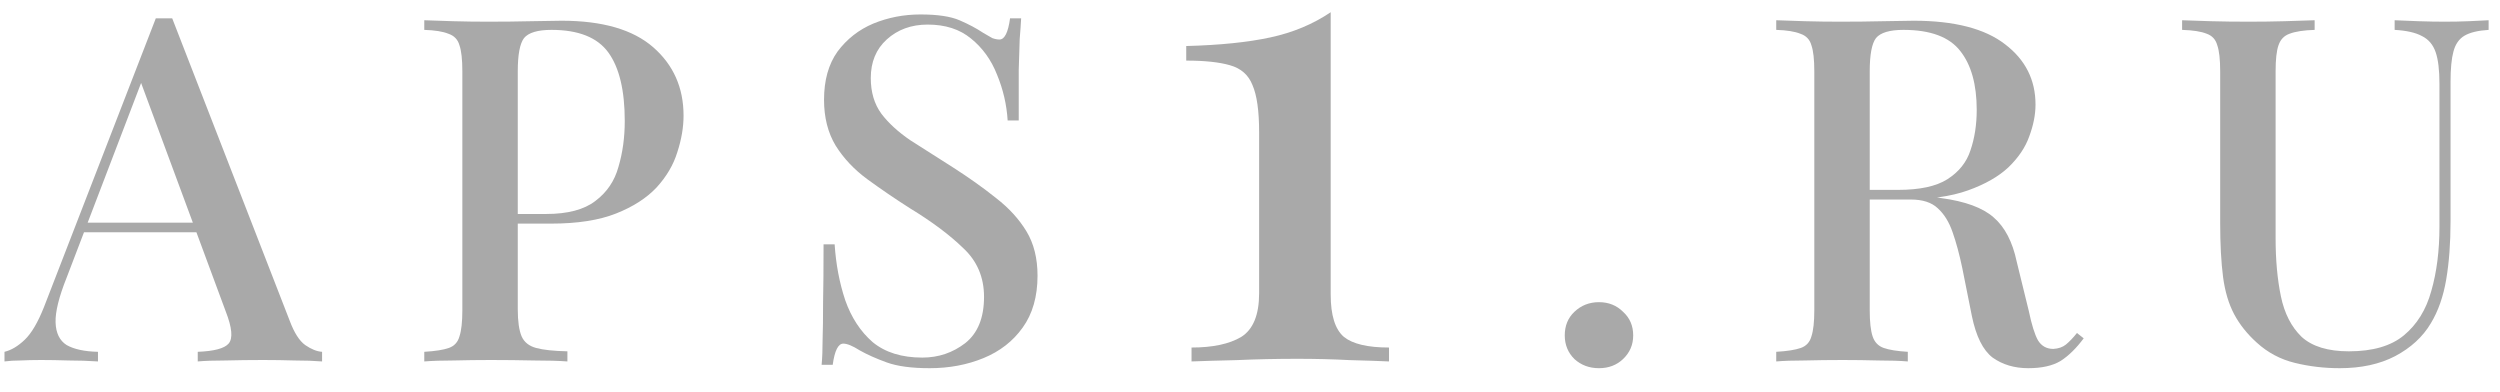 <?xml version="1.0" encoding="UTF-8"?> <svg xmlns="http://www.w3.org/2000/svg" width="83" height="13" viewBox="0 0 83 13" fill="none"> <path d="M5.717 0.608L9.621 10.656C9.77 11.051 9.941 11.318 10.133 11.456C10.336 11.595 10.522 11.67 10.693 11.68V12C10.437 11.979 10.133 11.968 9.781 11.968C9.44 11.958 9.093 11.952 8.741 11.952C8.293 11.952 7.877 11.958 7.493 11.968C7.109 11.968 6.8 11.979 6.565 12V11.68C7.109 11.659 7.45 11.568 7.589 11.408C7.738 11.238 7.706 10.88 7.493 10.336L4.613 2.56L4.869 2.272L2.213 9.216C1.957 9.856 1.834 10.352 1.845 10.704C1.856 11.056 1.978 11.307 2.213 11.456C2.458 11.595 2.805 11.67 3.253 11.68V12C2.933 11.979 2.608 11.968 2.277 11.968C1.957 11.958 1.653 11.952 1.365 11.952C1.109 11.952 0.88 11.958 0.677 11.968C0.485 11.968 0.309 11.979 0.149 12V11.68C0.373 11.627 0.597 11.494 0.821 11.28C1.045 11.067 1.258 10.704 1.461 10.192L5.173 0.608C5.258 0.608 5.349 0.608 5.445 0.608C5.541 0.608 5.632 0.608 5.717 0.608ZM7.397 7.392V7.712H2.629L2.789 7.392H7.397Z" fill="#A9A9A9"></path> <path d="M14.086 0.672C14.331 0.683 14.646 0.694 15.03 0.704C15.425 0.715 15.814 0.72 16.198 0.72C16.71 0.72 17.195 0.715 17.654 0.704C18.123 0.694 18.454 0.688 18.646 0.688C20.001 0.688 21.014 0.982 21.686 1.568C22.358 2.155 22.694 2.912 22.694 3.84C22.694 4.224 22.625 4.63 22.486 5.056C22.358 5.472 22.129 5.862 21.798 6.224C21.467 6.576 21.019 6.864 20.454 7.088C19.889 7.312 19.169 7.424 18.294 7.424H16.726V7.104H18.134C18.849 7.104 19.393 6.96 19.766 6.672C20.15 6.384 20.406 6.006 20.534 5.536C20.673 5.067 20.742 4.56 20.742 4.016C20.742 3.003 20.561 2.246 20.198 1.744C19.835 1.243 19.206 0.992 18.31 0.992C17.851 0.992 17.547 1.083 17.398 1.264C17.259 1.446 17.19 1.814 17.19 2.368V10.272C17.19 10.667 17.233 10.966 17.318 11.168C17.403 11.36 17.563 11.488 17.798 11.552C18.033 11.616 18.379 11.654 18.838 11.664V12C18.55 11.979 18.177 11.968 17.718 11.968C17.259 11.958 16.785 11.952 16.294 11.952C15.867 11.952 15.457 11.958 15.062 11.968C14.678 11.968 14.353 11.979 14.086 12V11.68C14.449 11.659 14.721 11.616 14.902 11.552C15.083 11.488 15.201 11.36 15.254 11.168C15.318 10.976 15.35 10.688 15.35 10.304V2.368C15.35 1.974 15.318 1.686 15.254 1.504C15.201 1.312 15.078 1.184 14.886 1.12C14.705 1.046 14.438 1.003 14.086 0.992V0.672Z" fill="#A9A9A9"></path> <path d="M30.558 0.48C31.124 0.48 31.556 0.544 31.854 0.672C32.153 0.8 32.414 0.939 32.638 1.088C32.766 1.163 32.868 1.222 32.942 1.264C33.028 1.296 33.108 1.312 33.182 1.312C33.353 1.312 33.47 1.078 33.534 0.608H33.902C33.892 0.8 33.876 1.03 33.854 1.296C33.844 1.552 33.833 1.894 33.822 2.32C33.822 2.747 33.822 3.307 33.822 4H33.454C33.422 3.478 33.305 2.971 33.102 2.48C32.91 1.99 32.622 1.59 32.238 1.28C31.865 0.971 31.385 0.816 30.798 0.816C30.254 0.816 29.801 0.982 29.438 1.312C29.086 1.632 28.91 2.059 28.91 2.592C28.91 3.062 29.028 3.456 29.262 3.776C29.497 4.086 29.817 4.379 30.222 4.656C30.638 4.923 31.108 5.222 31.63 5.552C32.164 5.894 32.644 6.235 33.07 6.576C33.497 6.907 33.833 7.275 34.078 7.68C34.324 8.086 34.446 8.576 34.446 9.152C34.446 9.846 34.281 10.422 33.95 10.88C33.63 11.328 33.198 11.664 32.654 11.888C32.11 12.112 31.513 12.224 30.862 12.224C30.265 12.224 29.79 12.16 29.438 12.032C29.086 11.904 28.788 11.771 28.542 11.632C28.308 11.483 28.126 11.408 27.998 11.408C27.828 11.408 27.71 11.643 27.646 12.112H27.278C27.3 11.878 27.31 11.606 27.31 11.296C27.321 10.976 27.326 10.56 27.326 10.048C27.337 9.536 27.342 8.891 27.342 8.112H27.71C27.753 8.774 27.87 9.392 28.062 9.968C28.265 10.544 28.569 11.008 28.974 11.36C29.39 11.702 29.94 11.872 30.622 11.872C31.156 11.872 31.63 11.712 32.046 11.392C32.462 11.062 32.67 10.55 32.67 9.856C32.67 9.206 32.441 8.667 31.982 8.24C31.534 7.803 30.942 7.36 30.206 6.912C29.705 6.592 29.236 6.272 28.798 5.952C28.361 5.632 28.009 5.259 27.742 4.832C27.486 4.406 27.358 3.899 27.358 3.312C27.358 2.662 27.508 2.128 27.806 1.712C28.116 1.296 28.51 0.987 28.99 0.784C29.481 0.582 30.004 0.48 30.558 0.48Z" fill="#A9A9A9"></path> <path d="M44.179 0.406V9.778C44.179 10.468 44.326 10.937 44.619 11.186C44.913 11.421 45.411 11.538 46.115 11.538V12C45.822 11.986 45.389 11.971 44.817 11.956C44.26 11.927 43.681 11.912 43.079 11.912C42.375 11.912 41.701 11.927 41.055 11.956C40.41 11.971 39.911 11.986 39.559 12V11.538C40.263 11.538 40.813 11.421 41.209 11.186C41.605 10.937 41.803 10.453 41.803 9.734V4.388C41.803 3.684 41.73 3.164 41.583 2.826C41.451 2.489 41.202 2.269 40.835 2.166C40.483 2.064 39.999 2.012 39.383 2.012V1.528C40.498 1.499 41.429 1.404 42.177 1.242C42.925 1.081 43.593 0.802 44.179 0.406Z" fill="#A9A9A9"></path> <path d="M53.086 10.032C53.406 10.032 53.672 10.139 53.886 10.352C54.11 10.555 54.222 10.816 54.222 11.136C54.222 11.446 54.11 11.707 53.886 11.92C53.672 12.123 53.406 12.224 53.086 12.224C52.766 12.224 52.494 12.123 52.27 11.92C52.056 11.707 51.95 11.446 51.95 11.136C51.95 10.816 52.056 10.555 52.27 10.352C52.494 10.139 52.766 10.032 53.086 10.032Z" fill="#A9A9A9"></path> <path d="M58.971 0.672C59.216 0.683 59.531 0.694 59.915 0.704C60.309 0.715 60.699 0.72 61.083 0.72C61.595 0.72 62.08 0.715 62.539 0.704C63.008 0.694 63.339 0.688 63.531 0.688C64.885 0.688 65.899 0.95 66.571 1.472C67.243 1.984 67.579 2.651 67.579 3.472C67.579 3.803 67.51 4.155 67.371 4.528C67.243 4.891 67.013 5.232 66.683 5.552C66.352 5.862 65.904 6.118 65.339 6.32C64.773 6.523 64.053 6.624 63.179 6.624H61.643V6.304H63.019C63.733 6.304 64.278 6.187 64.651 5.952C65.035 5.707 65.291 5.387 65.419 4.992C65.558 4.587 65.627 4.139 65.627 3.648C65.627 2.806 65.445 2.155 65.083 1.696C64.72 1.227 64.091 0.992 63.195 0.992C62.736 0.992 62.432 1.083 62.283 1.264C62.144 1.446 62.075 1.814 62.075 2.368V10.304C62.075 10.688 62.107 10.976 62.171 11.168C62.235 11.36 62.358 11.488 62.539 11.552C62.72 11.616 62.987 11.659 63.339 11.68V12C63.083 11.979 62.758 11.968 62.363 11.968C61.979 11.958 61.584 11.952 61.179 11.952C60.731 11.952 60.309 11.958 59.915 11.968C59.531 11.968 59.216 11.979 58.971 12V11.68C59.334 11.659 59.605 11.616 59.787 11.552C59.968 11.488 60.086 11.36 60.139 11.168C60.203 10.976 60.235 10.688 60.235 10.304V2.368C60.235 1.974 60.203 1.686 60.139 1.504C60.086 1.312 59.963 1.184 59.771 1.12C59.59 1.046 59.323 1.003 58.971 0.992V0.672ZM61.675 6.352C62.219 6.374 62.656 6.4 62.987 6.432C63.318 6.454 63.595 6.475 63.819 6.496C64.043 6.518 64.251 6.544 64.443 6.576C65.243 6.683 65.824 6.896 66.187 7.216C66.56 7.536 66.816 8.027 66.955 8.688L67.355 10.32C67.451 10.779 67.552 11.104 67.659 11.296C67.776 11.488 67.947 11.584 68.171 11.584C68.341 11.574 68.48 11.526 68.587 11.44C68.704 11.344 68.827 11.216 68.955 11.056L69.179 11.232C68.933 11.563 68.677 11.814 68.411 11.984C68.144 12.144 67.787 12.224 67.339 12.224C66.88 12.224 66.486 12.107 66.155 11.872C65.835 11.627 65.606 11.168 65.467 10.496L65.147 8.896C65.051 8.438 64.944 8.043 64.827 7.712C64.71 7.371 64.544 7.104 64.331 6.912C64.128 6.72 63.83 6.624 63.435 6.624H61.707L61.675 6.352Z" fill="#A9A9A9"></path> <path d="M82.622 0.672V0.992C82.27 1.014 82.004 1.078 81.822 1.184C81.641 1.291 81.518 1.467 81.454 1.712C81.39 1.947 81.358 2.283 81.358 2.72V7.344C81.358 8.07 81.31 8.715 81.214 9.28C81.118 9.846 80.948 10.331 80.702 10.736C80.436 11.184 80.041 11.547 79.518 11.824C79.006 12.091 78.393 12.224 77.678 12.224C77.166 12.224 76.67 12.166 76.19 12.048C75.71 11.931 75.289 11.707 74.926 11.376C74.606 11.088 74.356 10.774 74.174 10.432C73.993 10.091 73.87 9.68 73.806 9.2C73.742 8.71 73.71 8.107 73.71 7.392V2.368C73.71 1.974 73.678 1.686 73.614 1.504C73.561 1.312 73.444 1.184 73.262 1.12C73.081 1.046 72.809 1.003 72.446 0.992V0.672C72.692 0.683 73.006 0.694 73.39 0.704C73.785 0.715 74.206 0.72 74.654 0.72C75.06 0.72 75.46 0.715 75.854 0.704C76.26 0.694 76.59 0.683 76.846 0.672V0.992C76.484 1.003 76.206 1.046 76.014 1.12C75.833 1.184 75.71 1.312 75.646 1.504C75.582 1.686 75.55 1.974 75.55 2.368V7.904C75.55 8.63 75.609 9.275 75.726 9.84C75.844 10.406 76.073 10.854 76.414 11.184C76.766 11.504 77.289 11.664 77.982 11.664C78.772 11.664 79.38 11.488 79.806 11.136C80.244 10.774 80.548 10.283 80.718 9.664C80.9 9.035 80.99 8.32 80.99 7.52V2.784C80.99 2.326 80.948 1.974 80.862 1.728C80.777 1.483 80.628 1.307 80.414 1.2C80.201 1.083 79.897 1.014 79.502 0.992V0.672C79.705 0.683 79.966 0.694 80.286 0.704C80.606 0.715 80.9 0.72 81.166 0.72C81.444 0.72 81.71 0.715 81.966 0.704C82.233 0.694 82.452 0.683 82.622 0.672Z" fill="#A9A9A9"></path> </svg> 